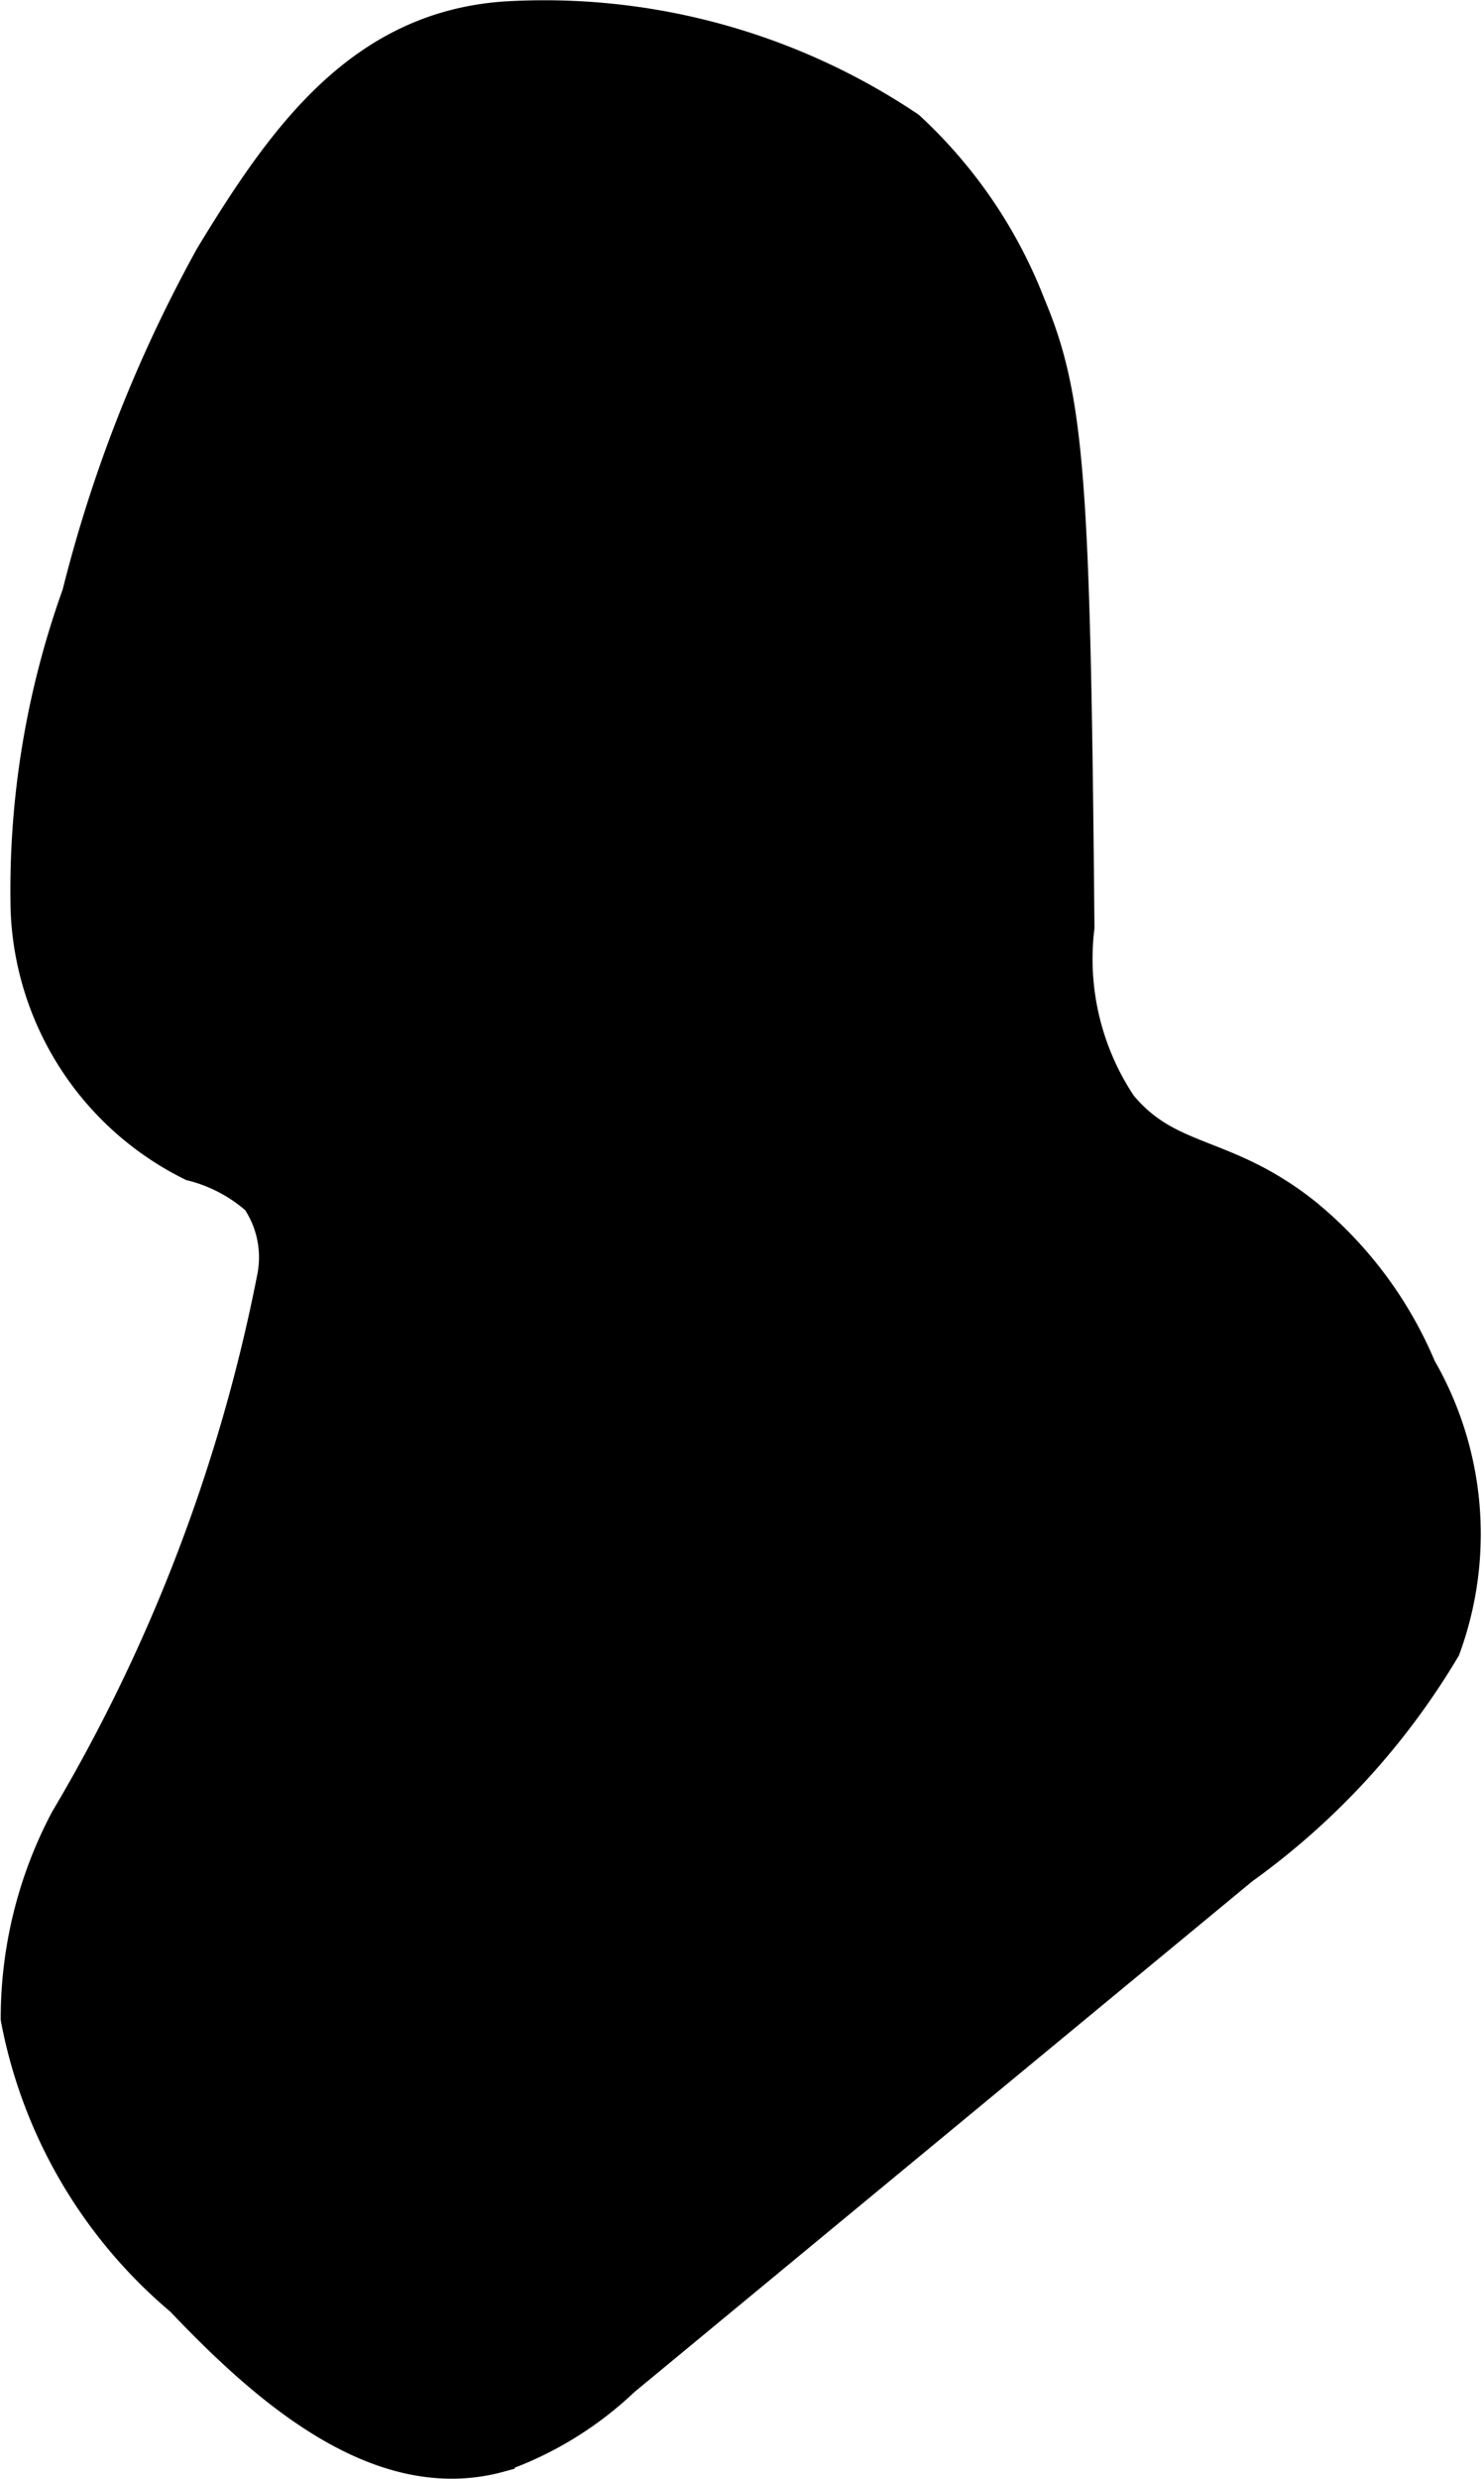 <?xml version="1.0" encoding="UTF-8"?>
<svg xmlns="http://www.w3.org/2000/svg"
     version="1.1"
     width="2.647mm"
     height="4.42mm"
     viewBox="0 0 7.502 12.529">
   <defs>
      <style type="text/css"><![CDATA[
      .a {
        stroke: #000;
        stroke-miterlimit: 10;
        stroke-width: 0.15px;
      }
    ]]></style>
   </defs>
   <path class="a"
         d="M.388,3.002A4.429,4.429,0,0,0,.128,4.598,1.505,1.505,0,0,0,.967,5.894a.783.783,0,0,1,.329.173.517.517,0,0,1,.078.389A8.605,8.605,0,0,1,.328,9.195a2.153,2.153,0,0,0-.25,1.009,2.461,2.461,0,0,0,.834,1.426c.435.458,1.006.958,1.615.791a1.766,1.766,0,0,0,.63-.386L6.285,9.45A3.695,3.695,0,0,0,7.308,8.335,1.686,1.686,0,0,0,7.186,6.912a2.017,2.017,0,0,0-.579-.777c-.411-.329-.692-.257-.936-.553a1.325,1.325,0,0,1-.213-.894c-.02-2.262-.049-2.677-.248-3.15A2.403,2.403,0,0,0,4.598.639a3.311,3.311,0,0,0-2.04-.557C1.82.131,1.426.692,1.061,1.293A7.079,7.079,0,0,0,.388,3.002Z"/>
</svg>
